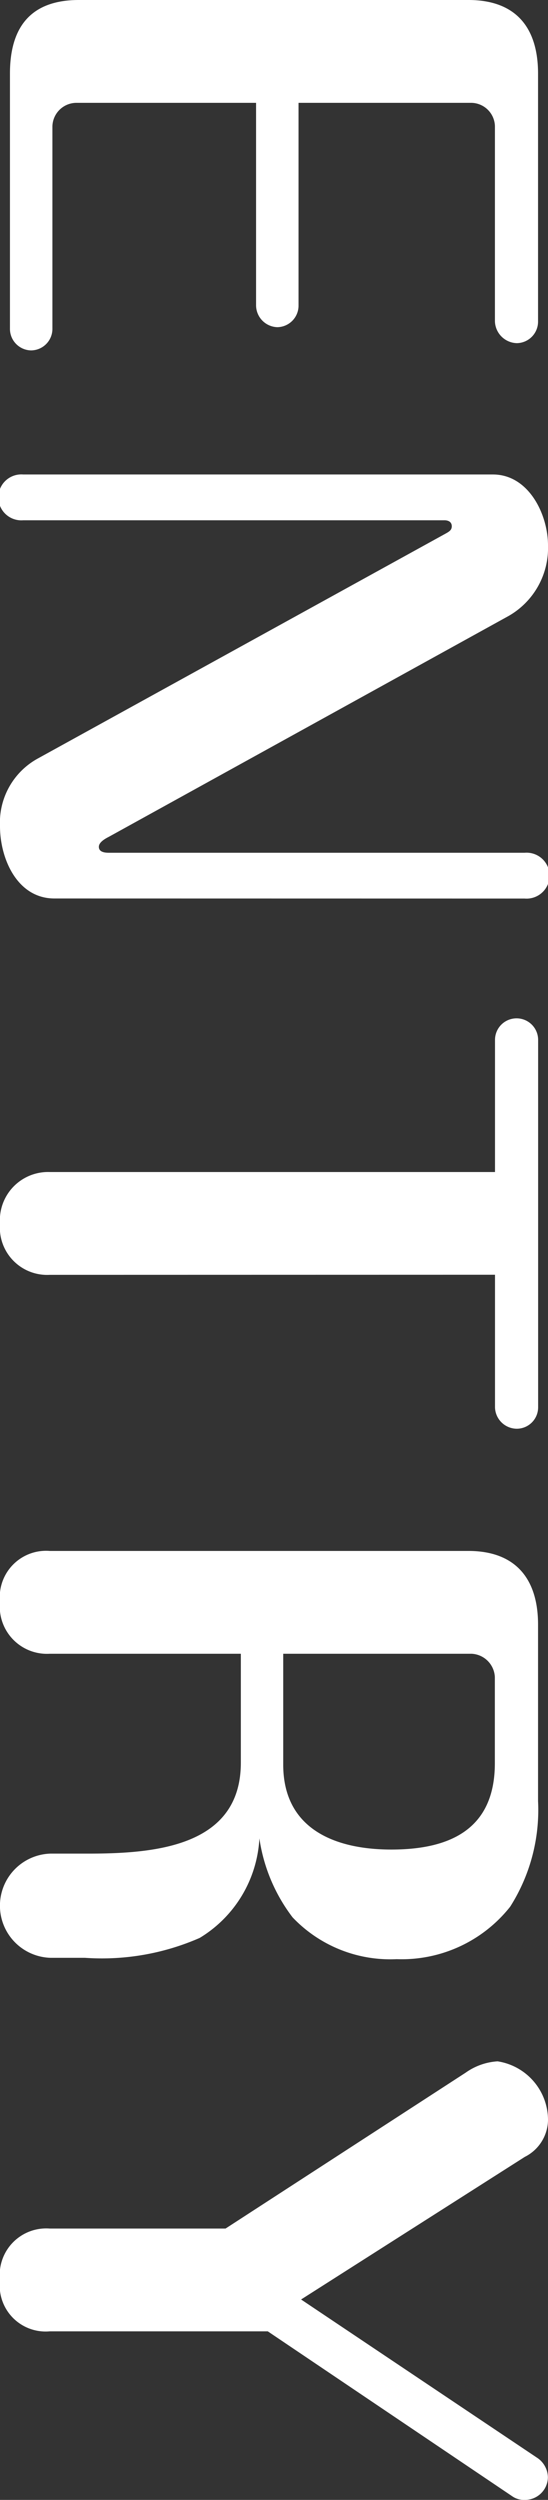 <svg xmlns="http://www.w3.org/2000/svg" width="21.477" height="97.94" viewBox="0 0 21.477 97.94">
  <rect x="0" y="0" width="21.477" height="97.94" fill="#333333" stroke="none"/>
  <defs>
    <style>
      .cls-1 {
        fill: #fff;
      }
    </style>
  </defs>
  <g id="レイヤー_2" data-name="レイヤー 2">
    <g id="home">
      <g>
        <path class="cls-1" d="M11.7,11.96a.844.844,0,0,1-.832.858.86.86,0,0,1-.832-.858V4.029H2.99a.944.944,0,0,0-.936.91V12.87a.844.844,0,0,1-.832.858A.844.844,0,0,1,.39,12.87V2.886C.39,1.065,1.2,0,3.094,0H18.356c1.873,0,2.731,1.092,2.731,2.886v9.7a.844.844,0,0,1-.832.858.883.883,0,0,1-.858-.858V4.939a.94.94,0,0,0-.911-.91H11.7Z"/>
        <path class="cls-1" d="M2.132,35.2C.676,35.2,0,33.644,0,32.369a2.863,2.863,0,0,1,1.481-2.652l15.94-8.788c.182-.1.285-.156.285-.312,0-.182-.155-.234-.285-.234H.91a.9.9,0,1,1,0-1.794H19.318c1.4,0,2.159,1.559,2.159,2.782a3.068,3.068,0,0,1-1.535,2.756L4.264,32.785c-.208.105-.39.235-.39.391,0,.208.234.233.39.233h16.3a.9.9,0,1,1,0,1.794Z"/>
        <path class="cls-1" d="M1.95,49.945a1.853,1.853,0,0,1-1.95-2,1.89,1.89,0,0,1,1.95-2.028H19.4V40.741a.845.845,0,1,1,1.69,0v14.4a.838.838,0,0,1-.832.833.86.86,0,0,1-.858-.833v-5.2Z"/>
        <path class="cls-1" d="M1.95,64.79A1.849,1.849,0,0,1,0,62.762a1.816,1.816,0,0,1,1.95-2H18.356c1.873,0,2.731,1.118,2.731,2.886v6.916A7.063,7.063,0,0,1,19.994,74.7a5.42,5.42,0,0,1-4.446,2.055,5.28,5.28,0,0,1-4.082-1.639,6.689,6.689,0,0,1-1.3-3.093,4.859,4.859,0,0,1-2.34,3.9,9.544,9.544,0,0,1-4.5.779H1.976a2.042,2.042,0,0,1,0-4.082H3.432c2.548,0,6.007-.233,6.007-3.561V64.79ZM11.1,69.133c0,2.521,2.027,3.328,4.238,3.328,2.313,0,4.056-.807,4.056-3.381V65.7a.959.959,0,0,0-.911-.91H11.1Z"/>
        <path class="cls-1" d="M18.253,81.2a2.412,2.412,0,0,1,1.248-.442,2.329,2.329,0,0,1,1.976,2.314,1.643,1.643,0,0,1-.911,1.43L11.8,90.088l9.23,6.188a.942.942,0,0,1,.443.781.9.9,0,0,1-.911.883.805.805,0,0,1-.467-.129l-9.6-6.475H1.95a1.8,1.8,0,0,1-1.95-2,1.823,1.823,0,0,1,1.95-2.027H8.84Z"/>
      </g>
    </g>
  </g>
</svg>
